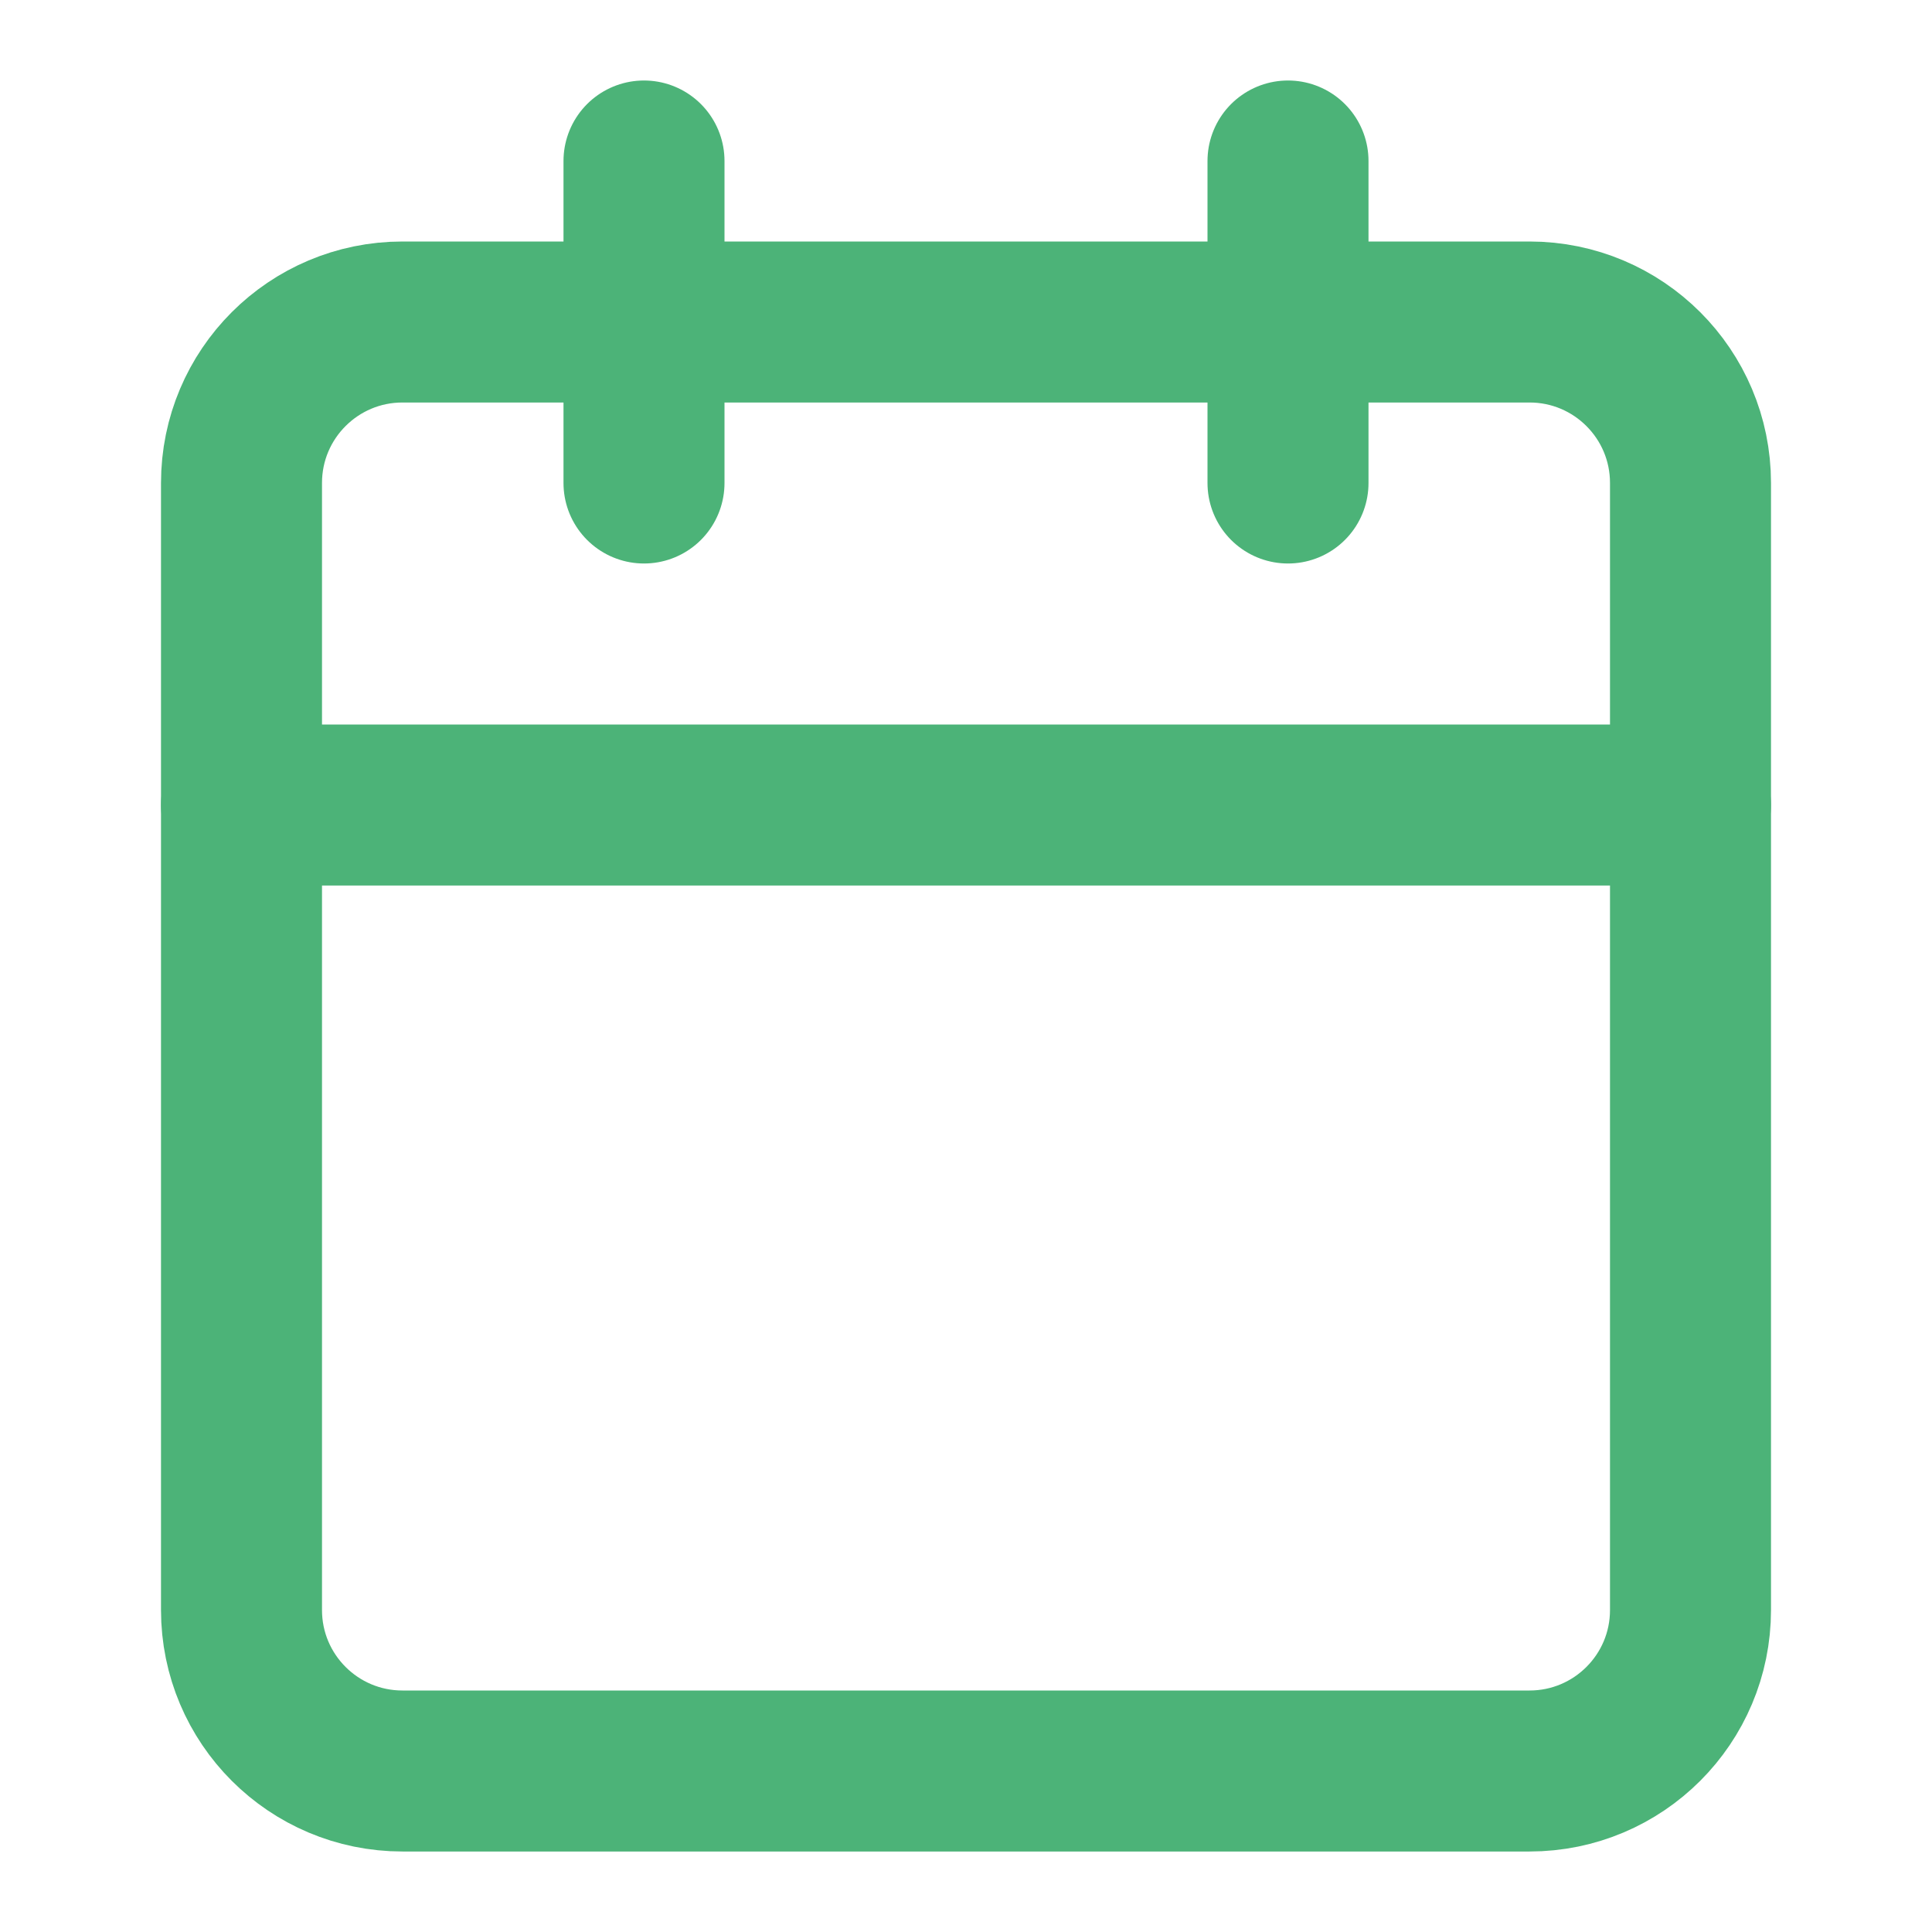<svg width="24" height="24" viewBox="0 0 24 24" fill="none" xmlns="http://www.w3.org/2000/svg">
<g id="calendar (4)">
<path id="Vector" d="M19 4H5C3.895 4 3 4.895 3 6V20C3 21.105 3.895 22 5 22H19C20.105 22 21 21.105 21 20V6C21 4.895 20.105 4 19 4Z" stroke="#4CB378" stroke-width="2" stroke-linecap="round" stroke-linejoin="round"/>
<path id="Vector_2" d="M16 2V6" stroke="#4CB378" stroke-width="2" stroke-linecap="round" stroke-linejoin="round"/>
<path id="Vector_3" d="M8 2V6" stroke="#4CB378" stroke-width="2" stroke-linecap="round" stroke-linejoin="round"/>
<path id="Vector_4" d="M3 10H21" stroke="#4CB378" stroke-width="2" stroke-linecap="round" stroke-linejoin="round"/>
</g>
</svg>
